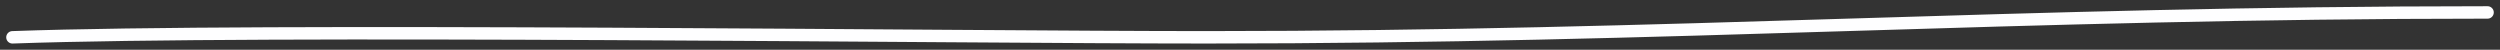 <?xml version="1.0" encoding="UTF-8"?> <svg xmlns="http://www.w3.org/2000/svg" width="201" height="4" viewBox="0 0 201 4" fill="none"><rect x="0" y="0" width="201" height="4" fill="#333333" stroke="none"/><path d="M1 3C21.354 2.269 76.624 3 97 3C134.79 3 162.218 1 200 1" stroke="#FEFEFF" stroke-linecap="round"></path></svg> 
